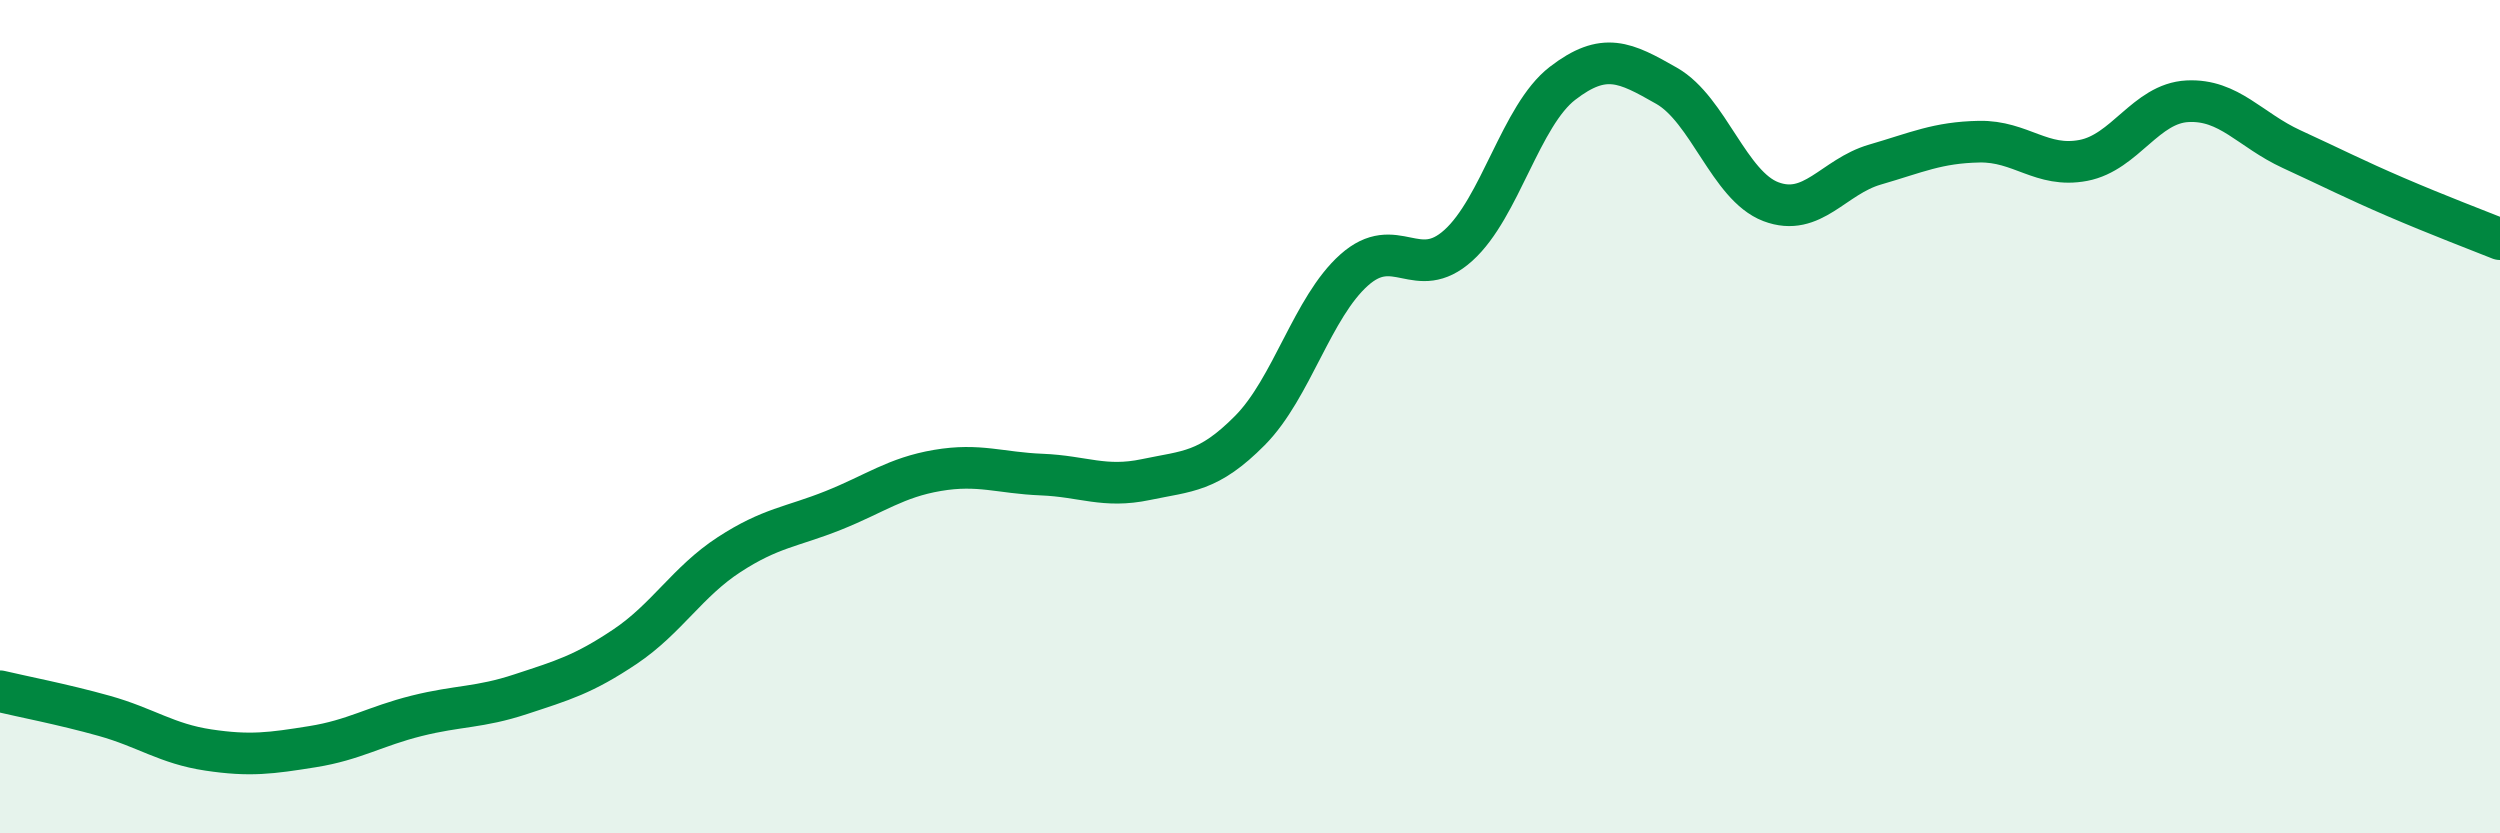 
    <svg width="60" height="20" viewBox="0 0 60 20" xmlns="http://www.w3.org/2000/svg">
      <path
        d="M 0,16.59 C 0.5,16.71 1.5,16.9 2.5,17.18 C 3.5,17.46 4,17.85 5,18 C 6,18.15 6.5,18.08 7.5,17.92 C 8.5,17.76 9,17.43 10,17.18 C 11,16.93 11.5,16.99 12.5,16.66 C 13.5,16.33 14,16.19 15,15.52 C 16,14.85 16.5,13.96 17.5,13.31 C 18.5,12.66 19,12.65 20,12.25 C 21,11.85 21.5,11.46 22.5,11.29 C 23.5,11.12 24,11.35 25,11.39 C 26,11.43 26.5,11.72 27.5,11.51 C 28.5,11.3 29,11.34 30,10.33 C 31,9.32 31.5,7.37 32.5,6.48 C 33.5,5.59 34,6.79 35,5.89 C 36,4.99 36.5,2.77 37.5,2 C 38.5,1.23 39,1.49 40,2.06 C 41,2.63 41.5,4.46 42.5,4.84 C 43.5,5.22 44,4.24 45,3.95 C 46,3.66 46.5,3.42 47.5,3.4 C 48.5,3.38 49,4.04 50,3.85 C 51,3.66 51.5,2.48 52.5,2.43 C 53.5,2.38 54,3.12 55,3.58 C 56,4.04 56.5,4.3 57.5,4.73 C 58.5,5.16 59.5,5.54 60,5.74L60 20L0 20Z"
        fill="#008740"
        opacity="0.1"
        stroke-linecap="round"
        stroke-linejoin="round"
      />
      <path
        d="M 0,16.59 C 0.5,16.71 1.5,16.9 2.5,17.18 C 3.5,17.46 4,17.85 5,18 C 6,18.15 6.5,18.08 7.5,17.92 C 8.5,17.76 9,17.43 10,17.18 C 11,16.93 11.5,16.99 12.5,16.66 C 13.5,16.33 14,16.19 15,15.52 C 16,14.85 16.5,13.96 17.5,13.31 C 18.5,12.66 19,12.65 20,12.25 C 21,11.85 21.5,11.46 22.5,11.29 C 23.5,11.12 24,11.35 25,11.39 C 26,11.43 26.5,11.72 27.5,11.51 C 28.5,11.3 29,11.34 30,10.33 C 31,9.32 31.5,7.37 32.5,6.48 C 33.5,5.59 34,6.79 35,5.89 C 36,4.99 36.5,2.77 37.5,2 C 38.5,1.23 39,1.49 40,2.06 C 41,2.63 41.5,4.46 42.5,4.84 C 43.5,5.22 44,4.24 45,3.95 C 46,3.66 46.5,3.42 47.5,3.4 C 48.5,3.38 49,4.04 50,3.85 C 51,3.66 51.5,2.48 52.5,2.43 C 53.5,2.38 54,3.12 55,3.58 C 56,4.04 56.5,4.3 57.5,4.73 C 58.5,5.16 59.5,5.54 60,5.74"
        stroke="#008740"
        stroke-width="1"
        fill="none"
        stroke-linecap="round"
        stroke-linejoin="round"
      />
    </svg>
  